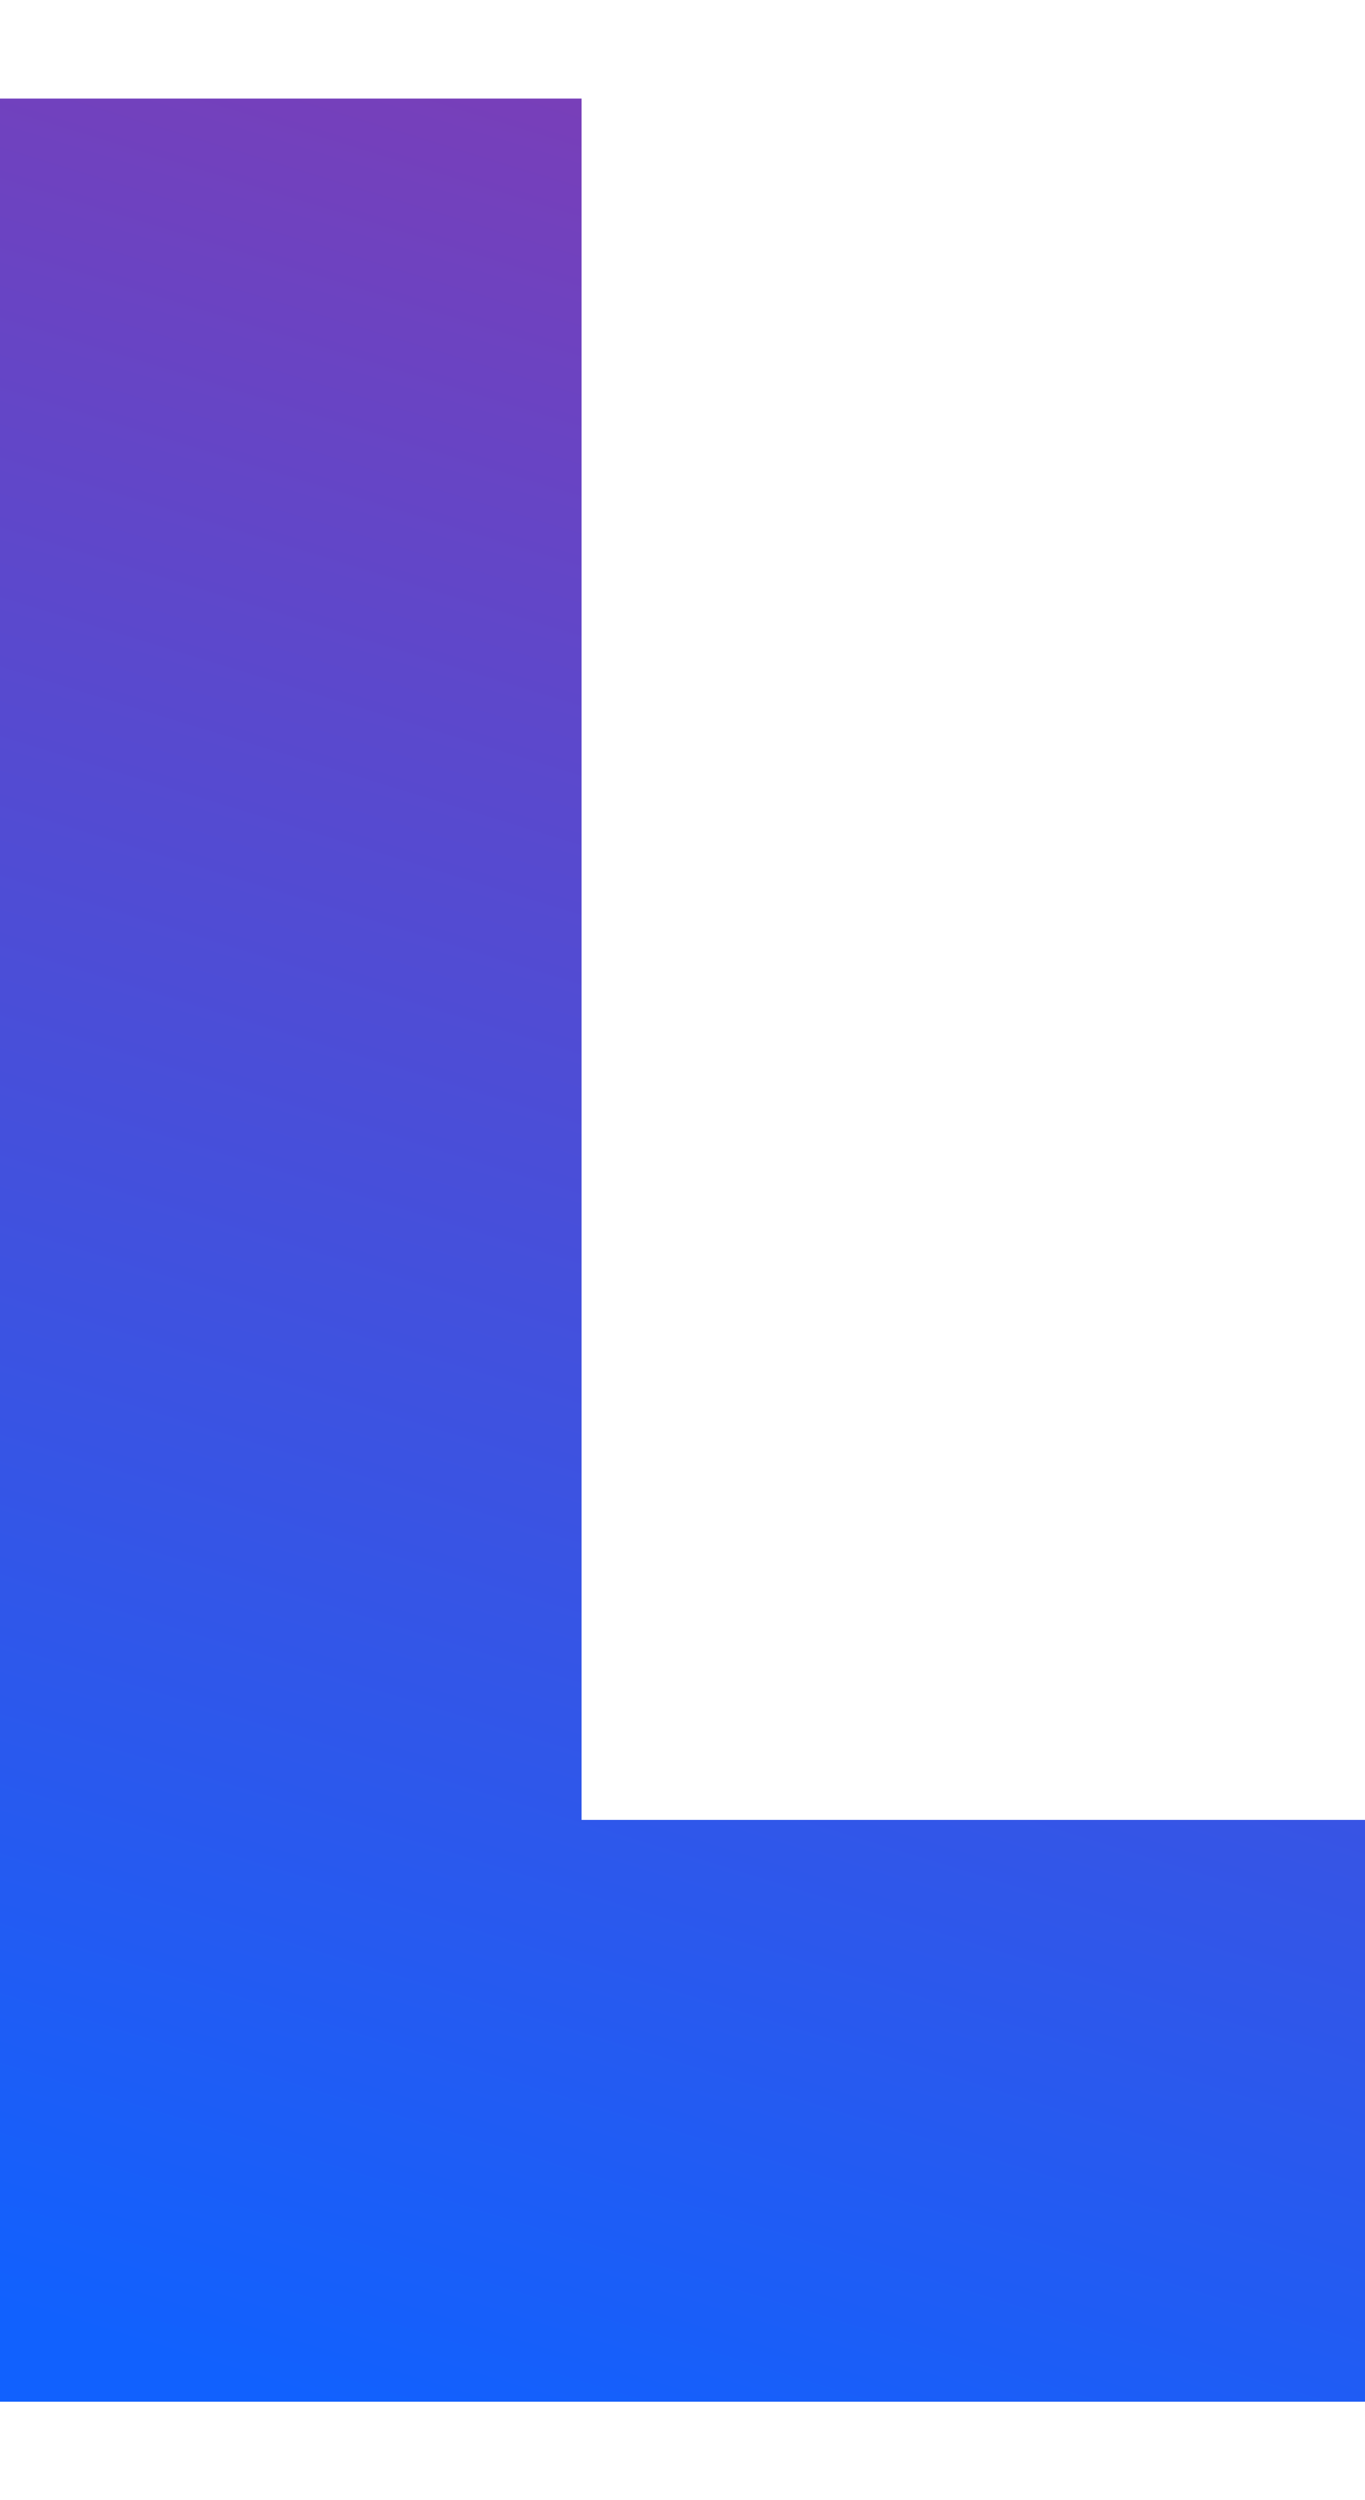 <?xml
version="1.0" encoding="utf-8"?>
<!-- Generator: Adobe Illustrator 26.0.1, SVG Export Plug-In . SVG Version: 6.00 Build 0)  -->
<svg version="1.1" id="Layer_1" xmlns="http://www.w3.org/2000/svg" xmlns:xlink="http://www.w3.org/1999/xlink" x="0px" y="0px" viewBox="0 0 28.4 48.1" height="52" style="enable-background:new 0 0 28.4 48.1;" xml:space="preserve">
    <style type="text/css">
        .st0 {
            fill: url('#SVGID_1_');
        }
    </style>
    <linearGradient id="SVGID_1_" gradientUnits="userSpaceOnUse" x1="25.959" y1="64.198" x2="6.804" y2="1.894" gradientTransform="matrix(1 0 0 -1 0 50)">
        <stop offset="0" style="stop-color:#9F329F"/>
        <stop offset="1" style="stop-color:#1161FE"/>
    </linearGradient>
    <polygon class="st0" points="12.1,35.9 12.1,0.1 0,0.1 0,35.9 0,35.9 0,48 28.4,48 28.4,35.9 "/>
</svg>

